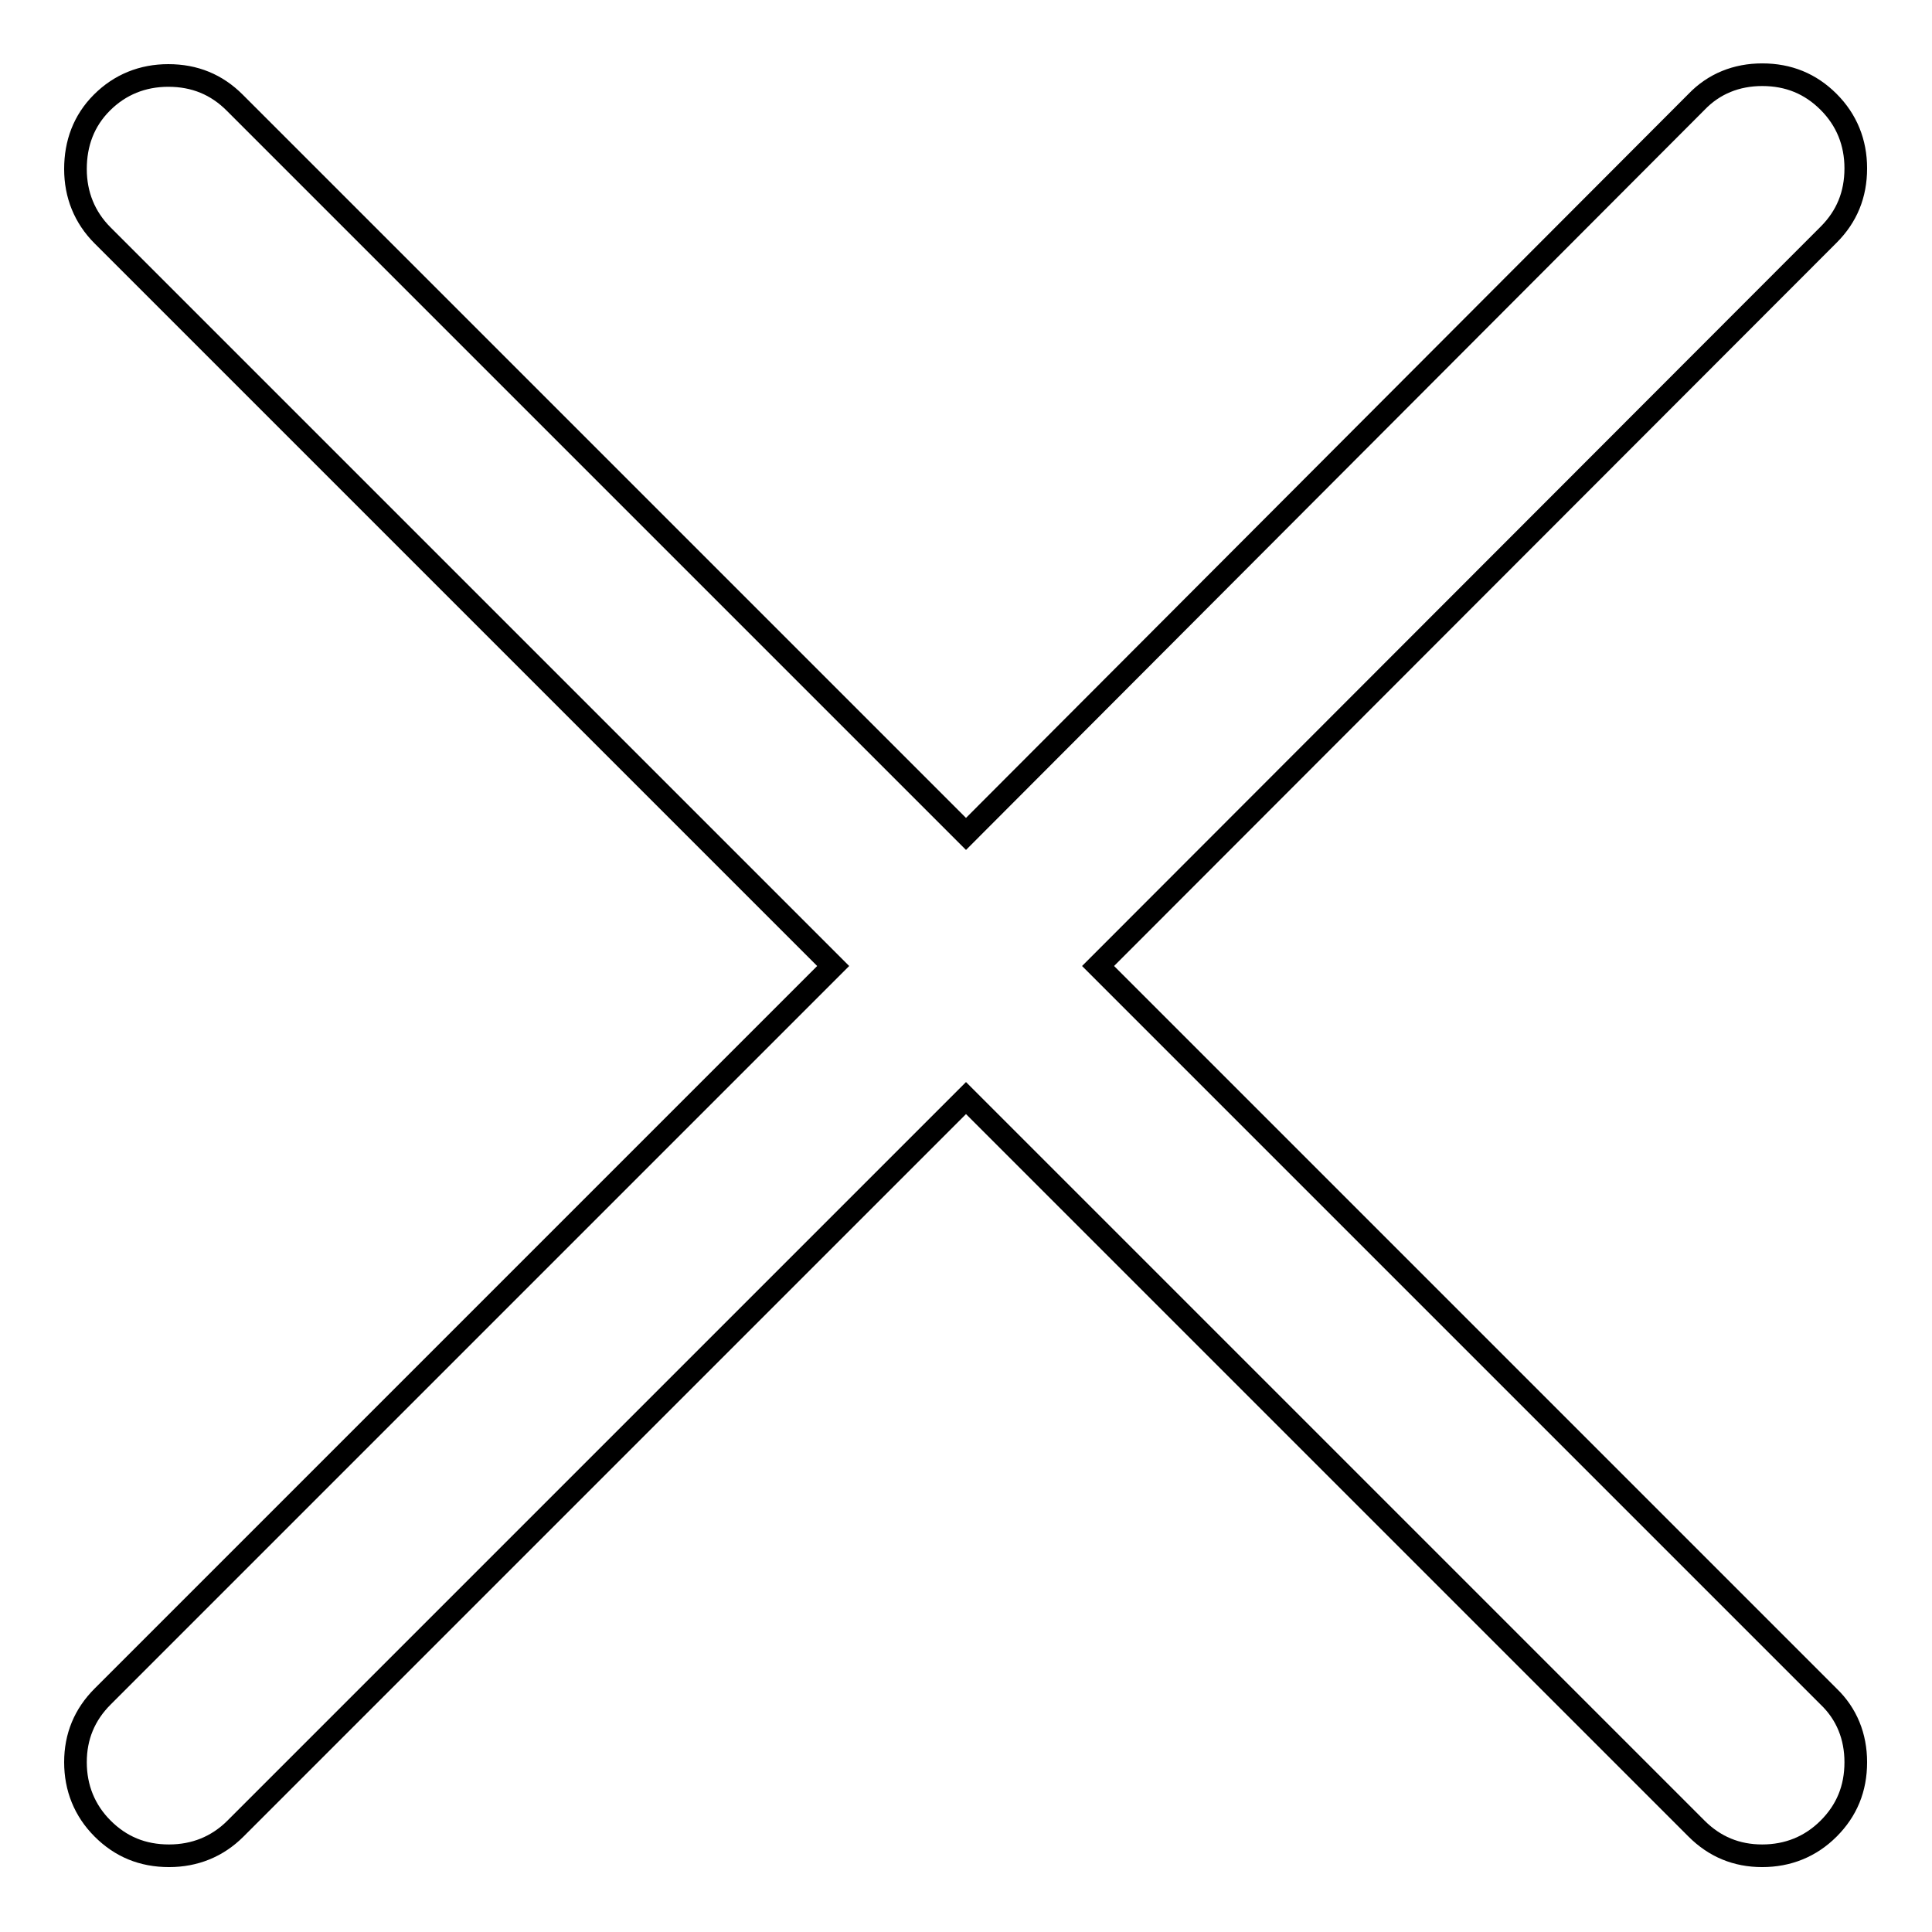 <?xml version="1.0" encoding="utf-8"?>
<!-- Svg Vector Icons : http://www.onlinewebfonts.com/icon -->
<!DOCTYPE svg PUBLIC "-//W3C//DTD SVG 1.1//EN" "http://www.w3.org/Graphics/SVG/1.1/DTD/svg11.dtd">
<svg version="1.1" xmlns="http://www.w3.org/2000/svg" xmlns:xlink="http://www.w3.org/1999/xlink" x="0px" y="0px" viewBox="0 0 256 256" enable-background="new 0 0 256 256" xml:space="preserve">
<g><g><path stroke-width="3" fill-opacity="0" stroke="#000000"  d="M233.2,215.7l-5.7-5.7l-82-82l96.8-96.9c2.4-2.4,3.6-5.3,3.6-8.8c0-3.4-1.2-6.4-3.6-8.8c-2.4-2.4-5.3-3.6-8.8-3.6c-3.4,0-6.4,1.2-8.7,3.6L128,110.5L31.1,13.6c-2.4-2.4-5.3-3.6-8.8-3.6c-3.4,0-6.4,1.2-8.8,3.6S10,19,10,22.4c0,3.4,1.2,6.4,3.6,8.8l96.8,96.8l-82,82l-5.7,5.7l-9.1,9.1c-2.4,2.4-3.6,5.3-3.6,8.7c0,3.4,1.2,6.4,3.6,8.8c2.4,2.4,5.3,3.6,8.8,3.6c3.4,0,6.4-1.2,8.8-3.6l9.1-9.1l5.7-5.7l82-82l82,82l5.7,5.7l9.1,9.1c2.4,2.4,5.3,3.6,8.7,3.6c3.4,0,6.4-1.2,8.8-3.6c2.4-2.4,3.6-5.3,3.6-8.8c0-3.4-1.2-6.4-3.6-8.7L233.2,215.7z"/></g></g>
</svg>